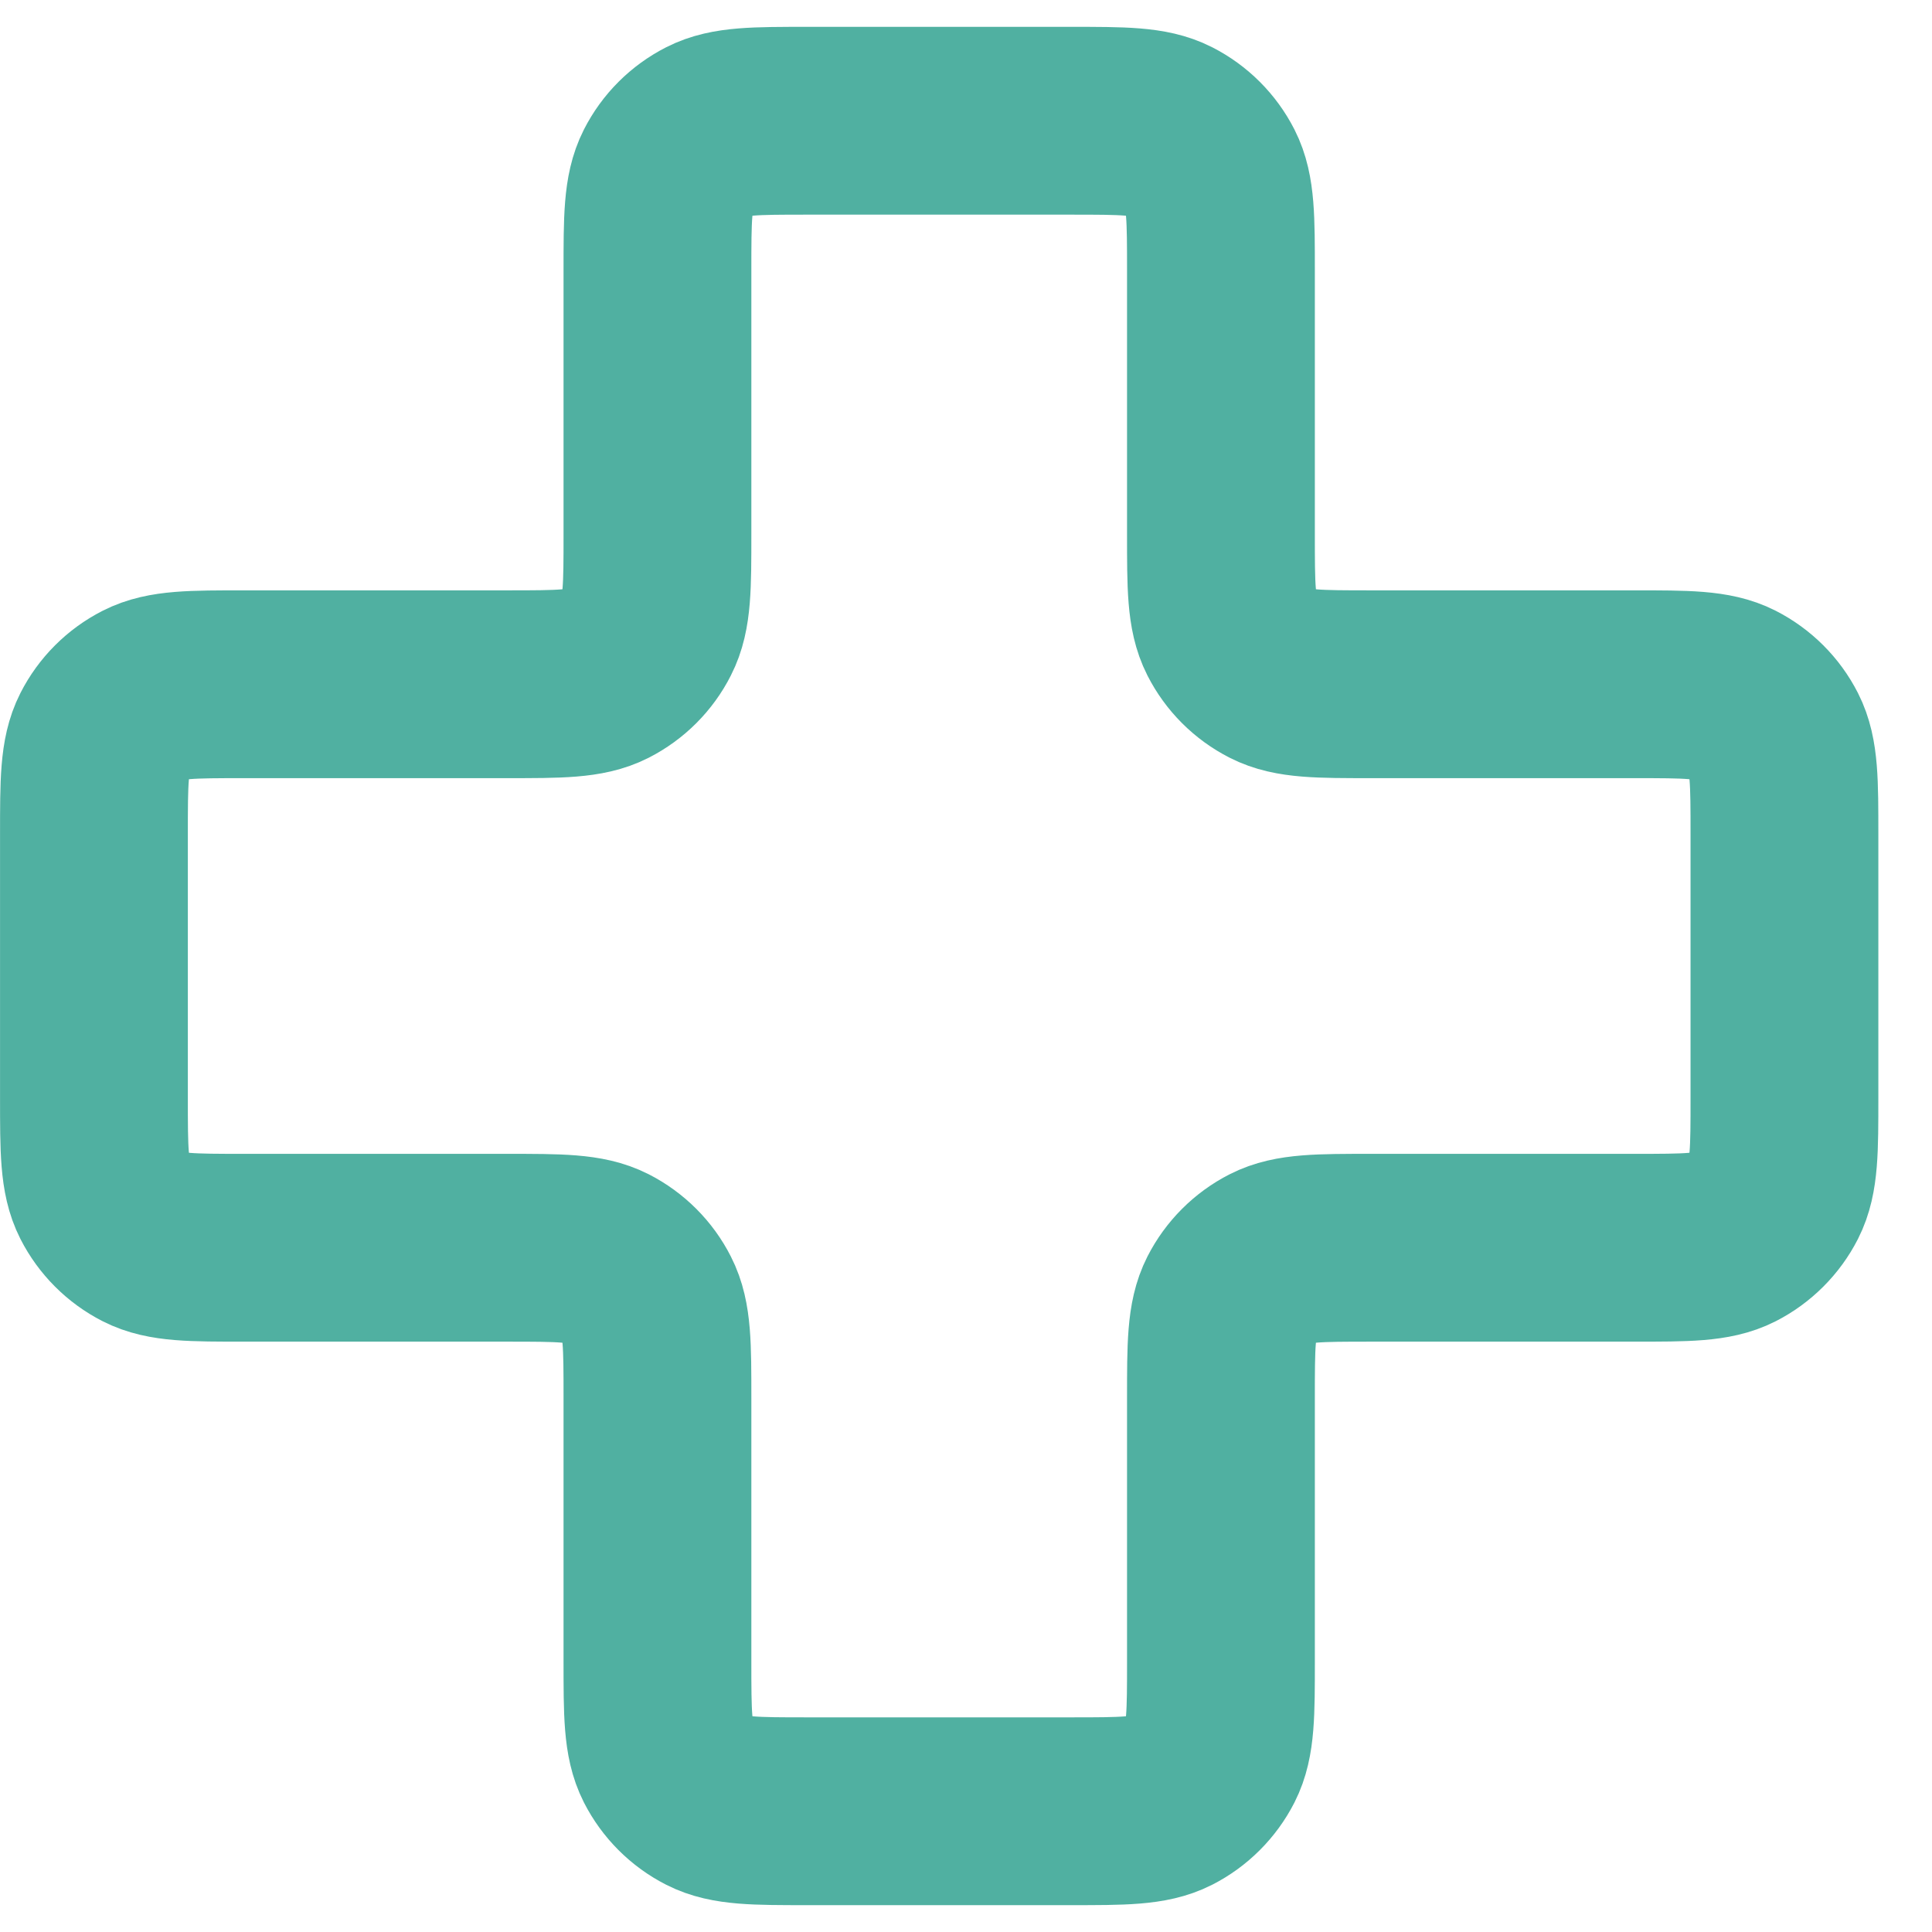 <svg xmlns="http://www.w3.org/2000/svg" width="24" height="24" viewBox="0 0 24 24" fill="none"><path d="M15.167 3.367C15.167 2.713 15.167 2.387 15.04 2.137C14.928 1.917 14.749 1.739 14.53 1.627C14.28 1.5 13.953 1.5 13.3 1.5H10.033C9.38 1.5 9.053 1.5 8.804 1.627C8.584 1.739 8.406 1.917 8.294 2.137C8.167 2.387 8.167 2.713 8.167 3.367V6.633C8.167 7.287 8.167 7.613 8.039 7.863C7.928 8.083 7.749 8.261 7.53 8.373C7.28 8.5 6.953 8.5 6.3 8.5H3.033C2.38 8.5 2.053 8.5 1.804 8.627C1.584 8.739 1.406 8.917 1.294 9.137C1.167 9.387 1.167 9.713 1.167 10.367V13.633C1.167 14.287 1.167 14.613 1.294 14.863C1.406 15.082 1.584 15.261 1.804 15.373C2.053 15.5 2.38 15.5 3.033 15.5H6.3C6.953 15.5 7.28 15.5 7.53 15.627C7.749 15.739 7.928 15.918 8.039 16.137C8.167 16.387 8.167 16.713 8.167 17.367V20.633C8.167 21.287 8.167 21.613 8.294 21.863C8.406 22.082 8.584 22.261 8.804 22.373C9.053 22.5 9.38 22.5 10.033 22.5H13.3C13.953 22.5 14.28 22.5 14.53 22.373C14.749 22.261 14.928 22.082 15.04 21.863C15.167 21.613 15.167 21.287 15.167 20.633V17.367C15.167 16.713 15.167 16.387 15.294 16.137C15.406 15.918 15.584 15.739 15.804 15.627C16.053 15.5 16.38 15.5 17.033 15.5H20.3C20.953 15.5 21.28 15.5 21.53 15.373C21.749 15.261 21.928 15.082 22.04 14.863C22.167 14.613 22.167 14.287 22.167 13.633V10.367C22.167 9.713 22.167 9.387 22.04 9.137C21.928 8.917 21.749 8.739 21.53 8.627C21.28 8.5 20.953 8.5 20.3 8.5L17.033 8.5C16.38 8.5 16.053 8.5 15.804 8.373C15.584 8.261 15.406 8.083 15.294 7.863C15.167 7.613 15.167 7.287 15.167 6.633V3.367Z" stroke="#50B0A1" stroke-width="2.333" stroke-linecap="round" stroke-linejoin="round"/></svg>